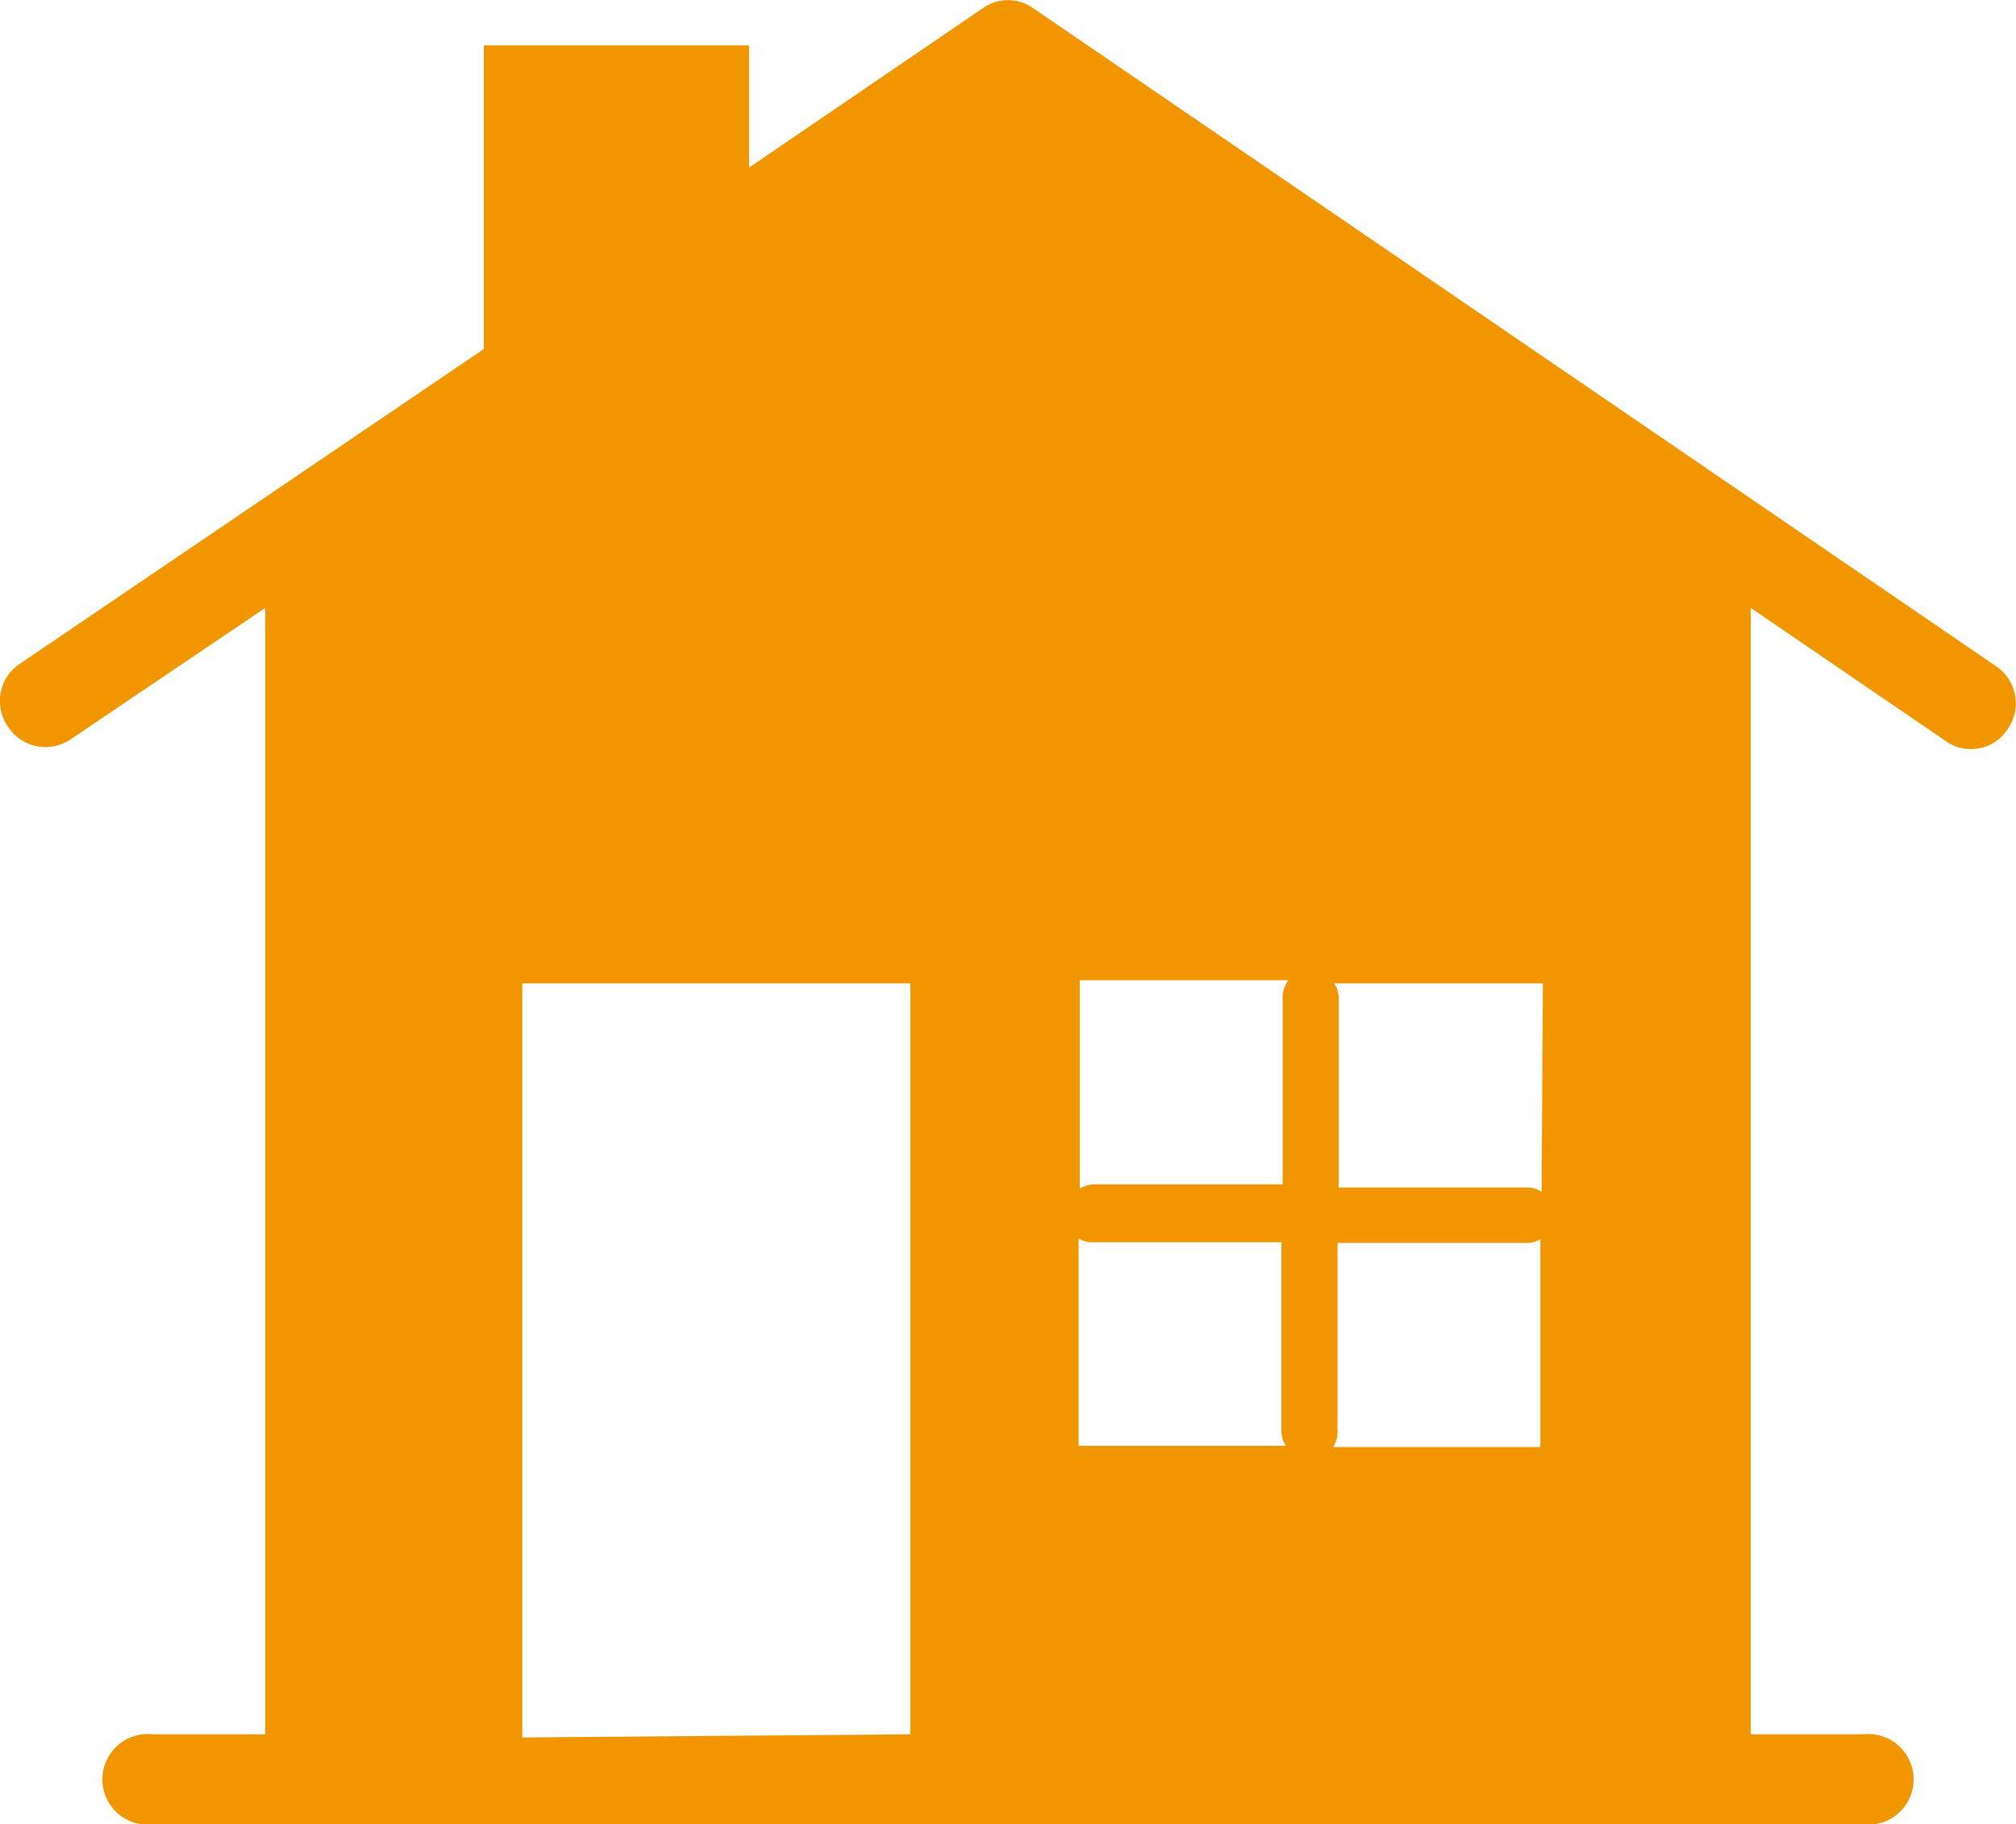 <svg xmlns="http://www.w3.org/2000/svg" viewBox="0 0 32 28.96"><defs><style>.cls-1{fill:#f29600;}</style></defs><g id="レイヤー_2" data-name="レイヤー 2"><g id="img"><path class="cls-1" d="M31.69,10.58,16.4.13a.69.69,0,0,0-.8,0L11.89,2.66V.72H7.68V5.54l-7.37,5a.71.71,0,0,0-.18,1,.71.71,0,0,0,1,.19L4.21,9.65V27.53H2.43a.72.72,0,1,0,0,1.43H29.57a.72.72,0,1,0,0-1.43H27.79V9.65l3.09,2.11a.66.66,0,0,0,.4.13.69.69,0,0,0,.59-.32A.71.71,0,0,0,31.69,10.58Zm-23.4,17V15.61h6.16V27.53Zm8.83-7.92a.43.43,0,0,0,.22.06h3v3a.45.45,0,0,0,.07.23H17.12Zm4.11,3.07v-3h3a.4.4,0,0,0,.22-.06v3.3H21.16A.45.45,0,0,0,21.23,22.68Zm3.24-3.81a.41.41,0,0,0-.22-.07h-3v-3a.48.48,0,0,0-.07-.24h3.31ZM20.36,15.8v3h-3a.44.44,0,0,0-.22.07V15.56h3.31A.48.48,0,0,0,20.36,15.8Z"/></g></g></svg>